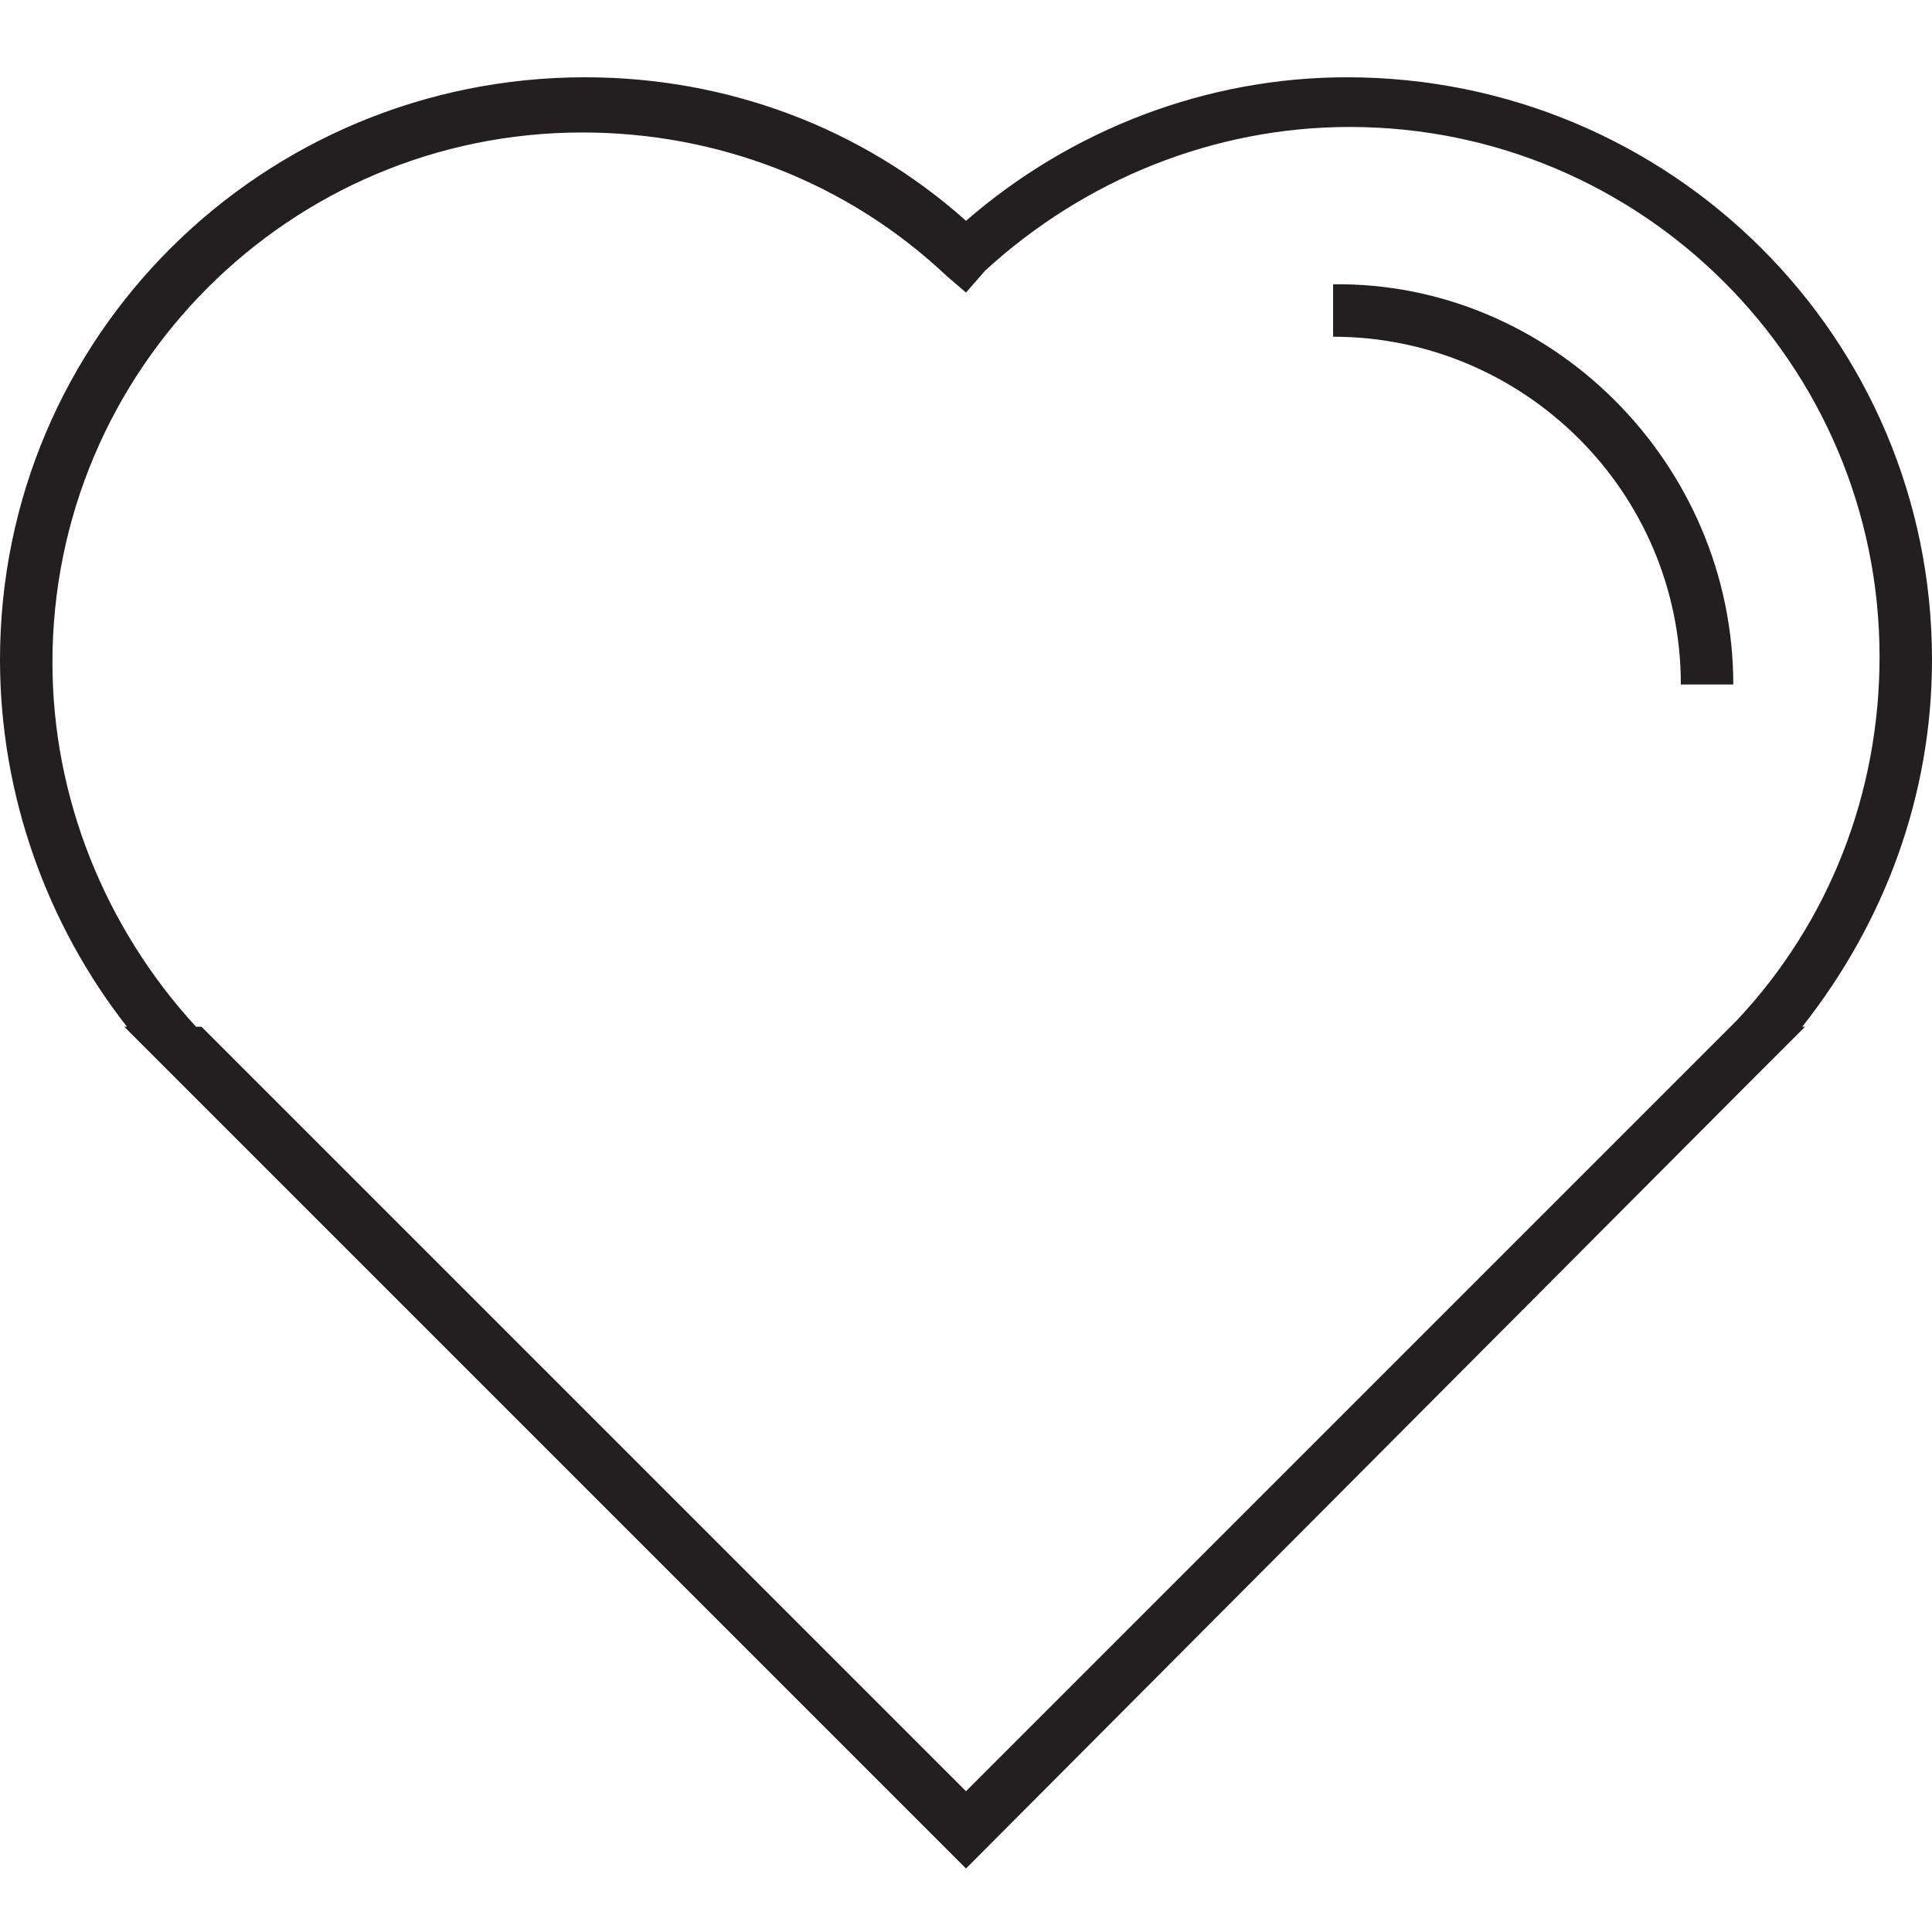 <?xml version="1.0" encoding="utf-8"?>
<!-- Generator: Adobe Illustrator 18.0.0, SVG Export Plug-In . SVG Version: 6.00 Build 0)  -->
<!DOCTYPE svg PUBLIC "-//W3C//DTD SVG 1.1//EN" "http://www.w3.org/Graphics/SVG/1.1/DTD/svg11.dtd">
<svg version="1.1" id="Layer_1" xmlns="http://www.w3.org/2000/svg" xmlns:xlink="http://www.w3.org/1999/xlink" x="0px" y="0px"
	 viewBox="0 0 70 70" enable-background="new 0 0 70 70" xml:space="preserve">
<g>
	<g>
		<path fill="#231F20" d="M35,67.7L6.4,39.1c-0.2-0.2-0.3-0.3-0.5-0.5l-1.4-1.4l0.1,0C1.7,33.5,0,28.8,0,23.9
			C0,12.2,9.5,2.8,21.2,2.8c5.1,0,10,1.8,13.8,5.2c3.8-3.3,8.7-5.2,13.8-5.2C60.5,2.8,70,12.2,70,23.9c0,4.9-1.7,9.5-4.7,13.3l0.1,0
			L64,38.6c-0.2,0.2-0.3,0.3-0.5,0.5L35,67.7z M7.3,37.2L7.3,37.2c0.2,0.2,0.4,0.4,0.5,0.5L35,64.9l27.2-27.2
			c0.2-0.2,0.3-0.3,0.5-0.5l0.2-0.2c3.4-3.6,5.2-8.3,5.2-13.2c0-10.6-8.6-19.2-19.2-19.2c-4.9,0-9.6,1.9-13.2,5.2L35,10.6l-0.7-0.6
			c-3.6-3.4-8.3-5.2-13.2-5.2c-10.6,0-19.2,8.6-19.2,19.2c0,4.9,1.9,9.6,5.2,13.2L7.3,37.2z"/>
	</g>
	<g>
		<path fill="#231F20" d="M62.8,24.8h-1.9c0-7-5.7-12.6-12.6-12.6v-1.9C56.2,10.2,62.8,16.8,62.8,24.8z"/>
	</g>
</g>
</svg>
